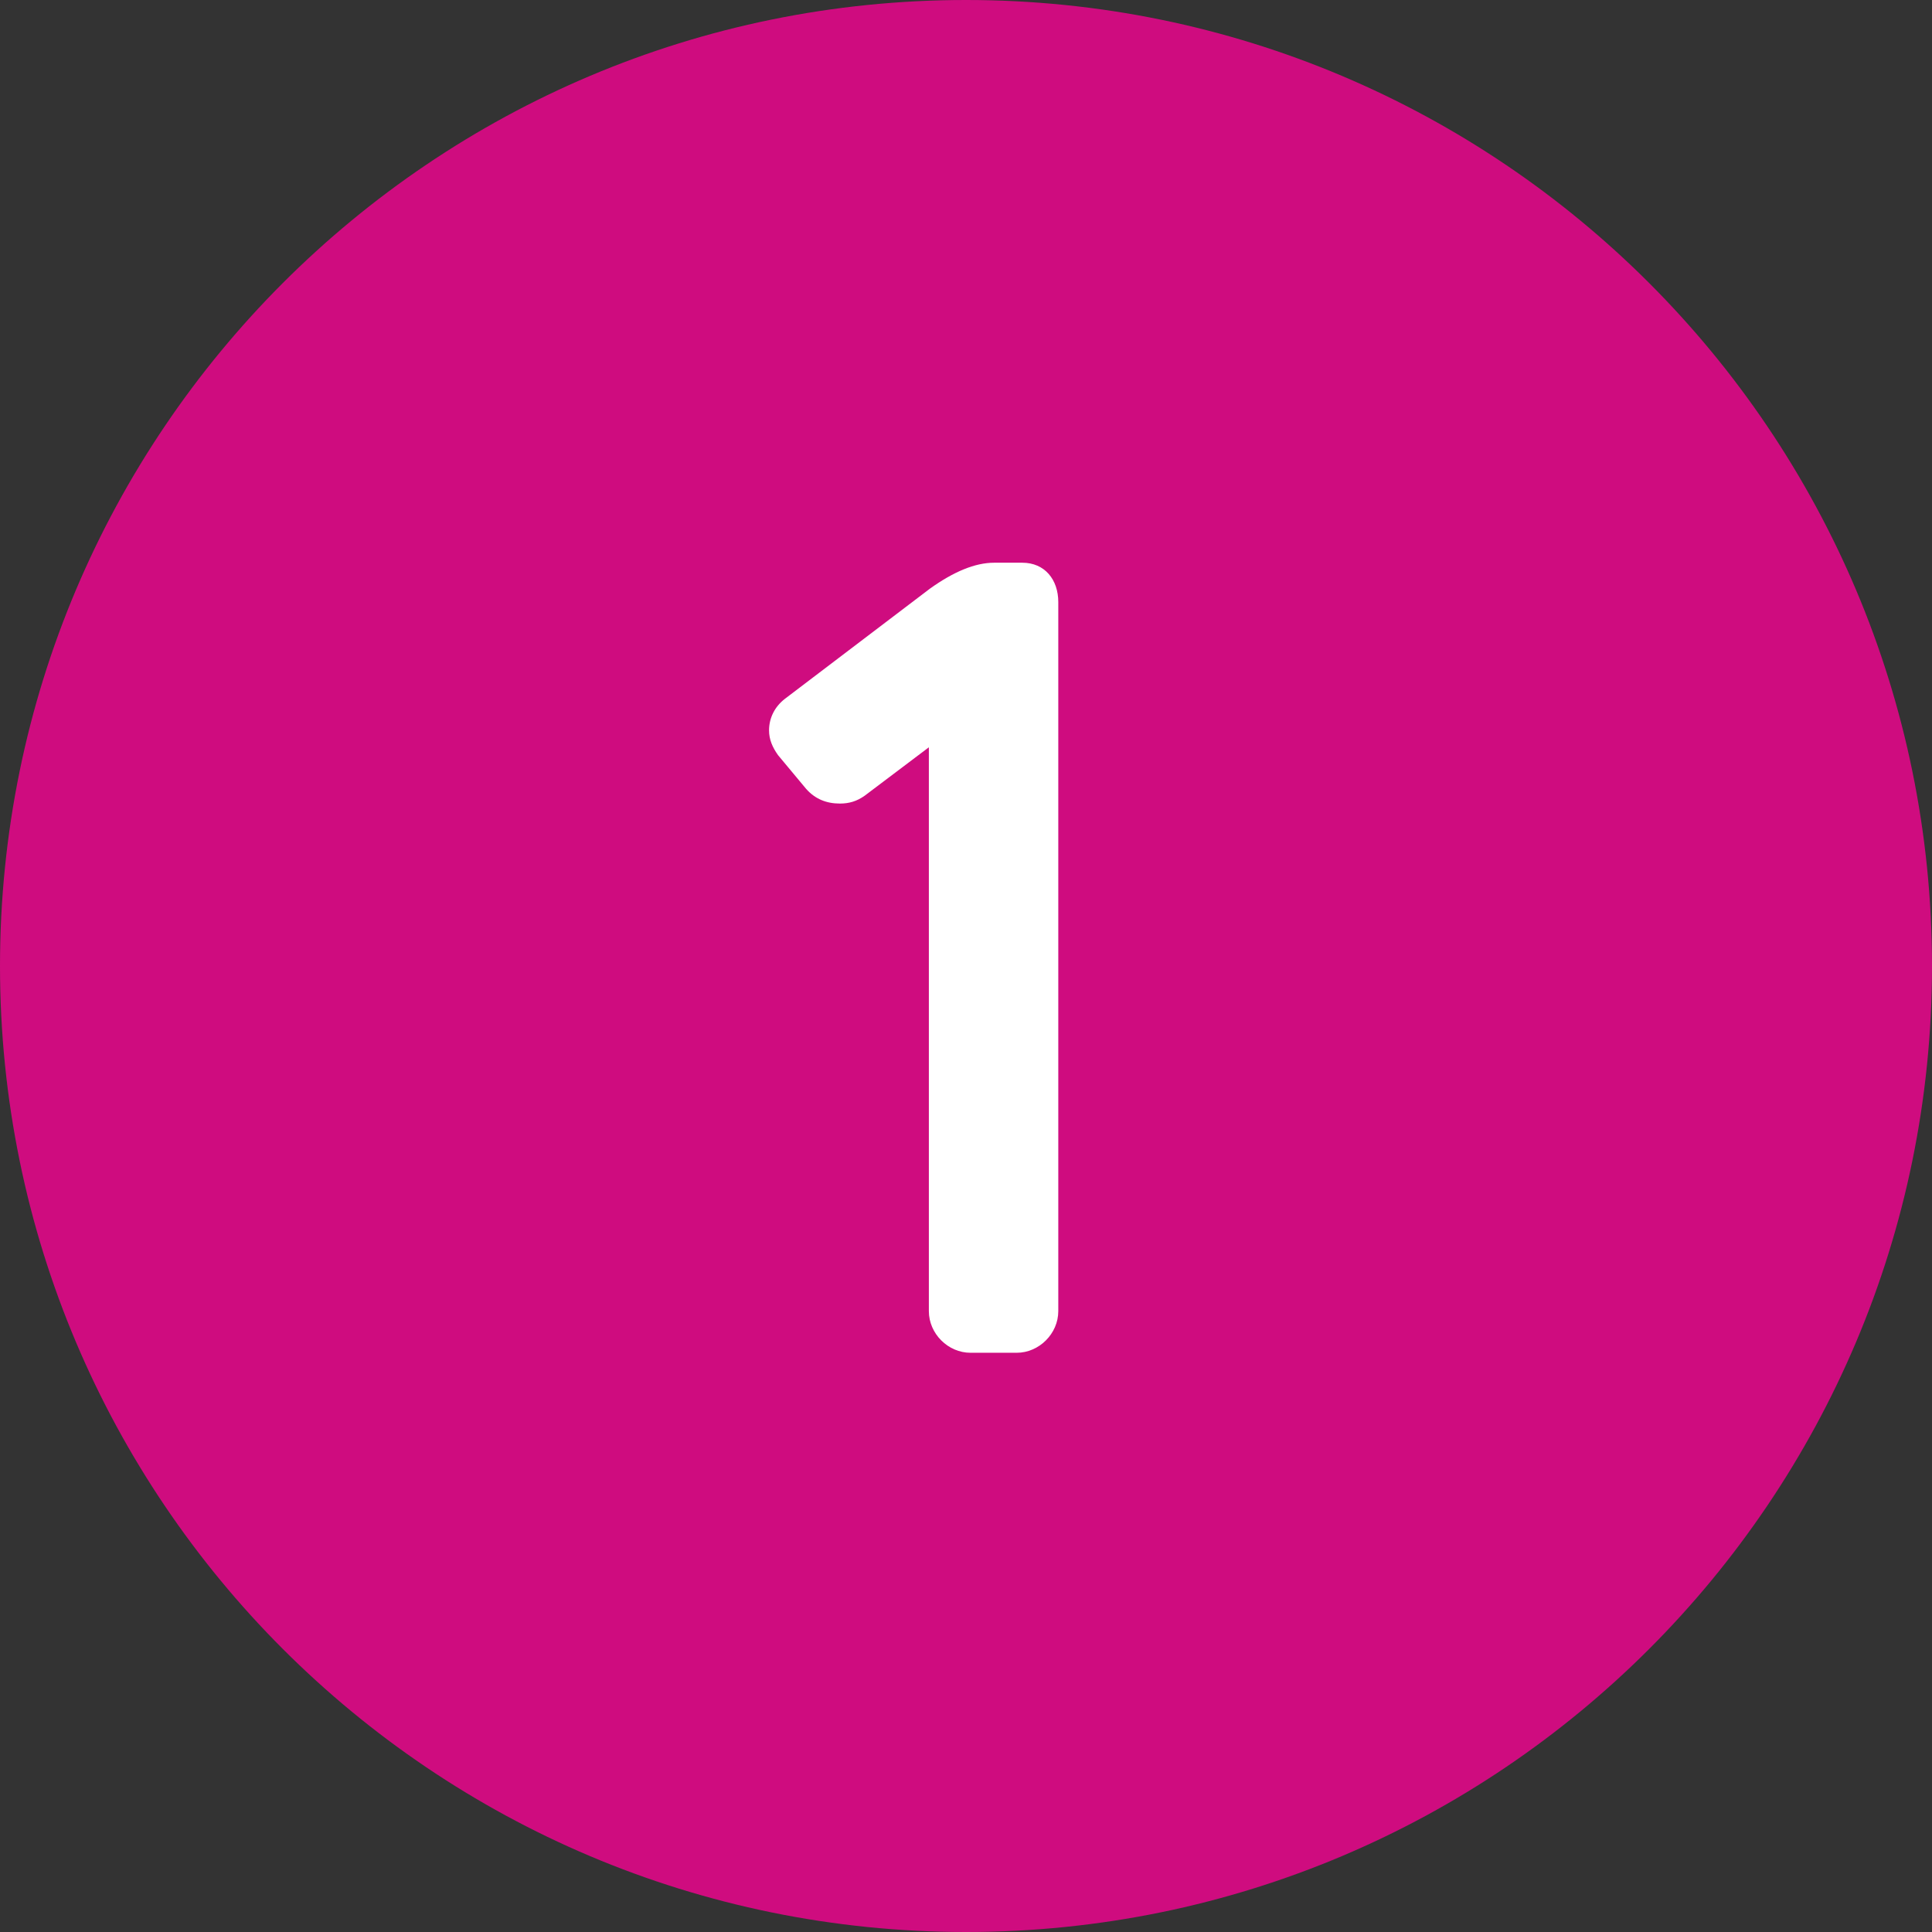 <?xml version="1.0" encoding="UTF-8"?> <svg xmlns="http://www.w3.org/2000/svg" width="103" height="103" viewBox="0 0 103 103" fill="none"><rect x="0" y="0" width="103" height="103" fill="#333333" stroke="none"/> <path d="M103 51.5C103 79.943 79.943 103 51.5 103C23.057 103 0 79.943 0 51.5C0 23.057 23.057 0 51.5 0C79.943 0 103 23.057 103 51.5Z" fill="#CF0C7F"></path> <path d="M49.52 69.9C49.52 71.1 50.54 72.12 51.74 72.12H54.2C55.4 72.12 56.42 71.1 56.42 69.9V32.1C56.42 30.9 55.7 30 54.5 30H53C51.98 30 50.84 30.48 49.58 31.38L41.84 37.26C41.3 37.68 41 38.28 41 38.94C41 39.42 41.18 39.84 41.48 40.26L42.98 42.06C43.46 42.6 44.06 42.84 44.78 42.84C45.26 42.84 45.68 42.72 46.1 42.42L49.52 39.84V69.9Z" fill="white"></path> </svg> 